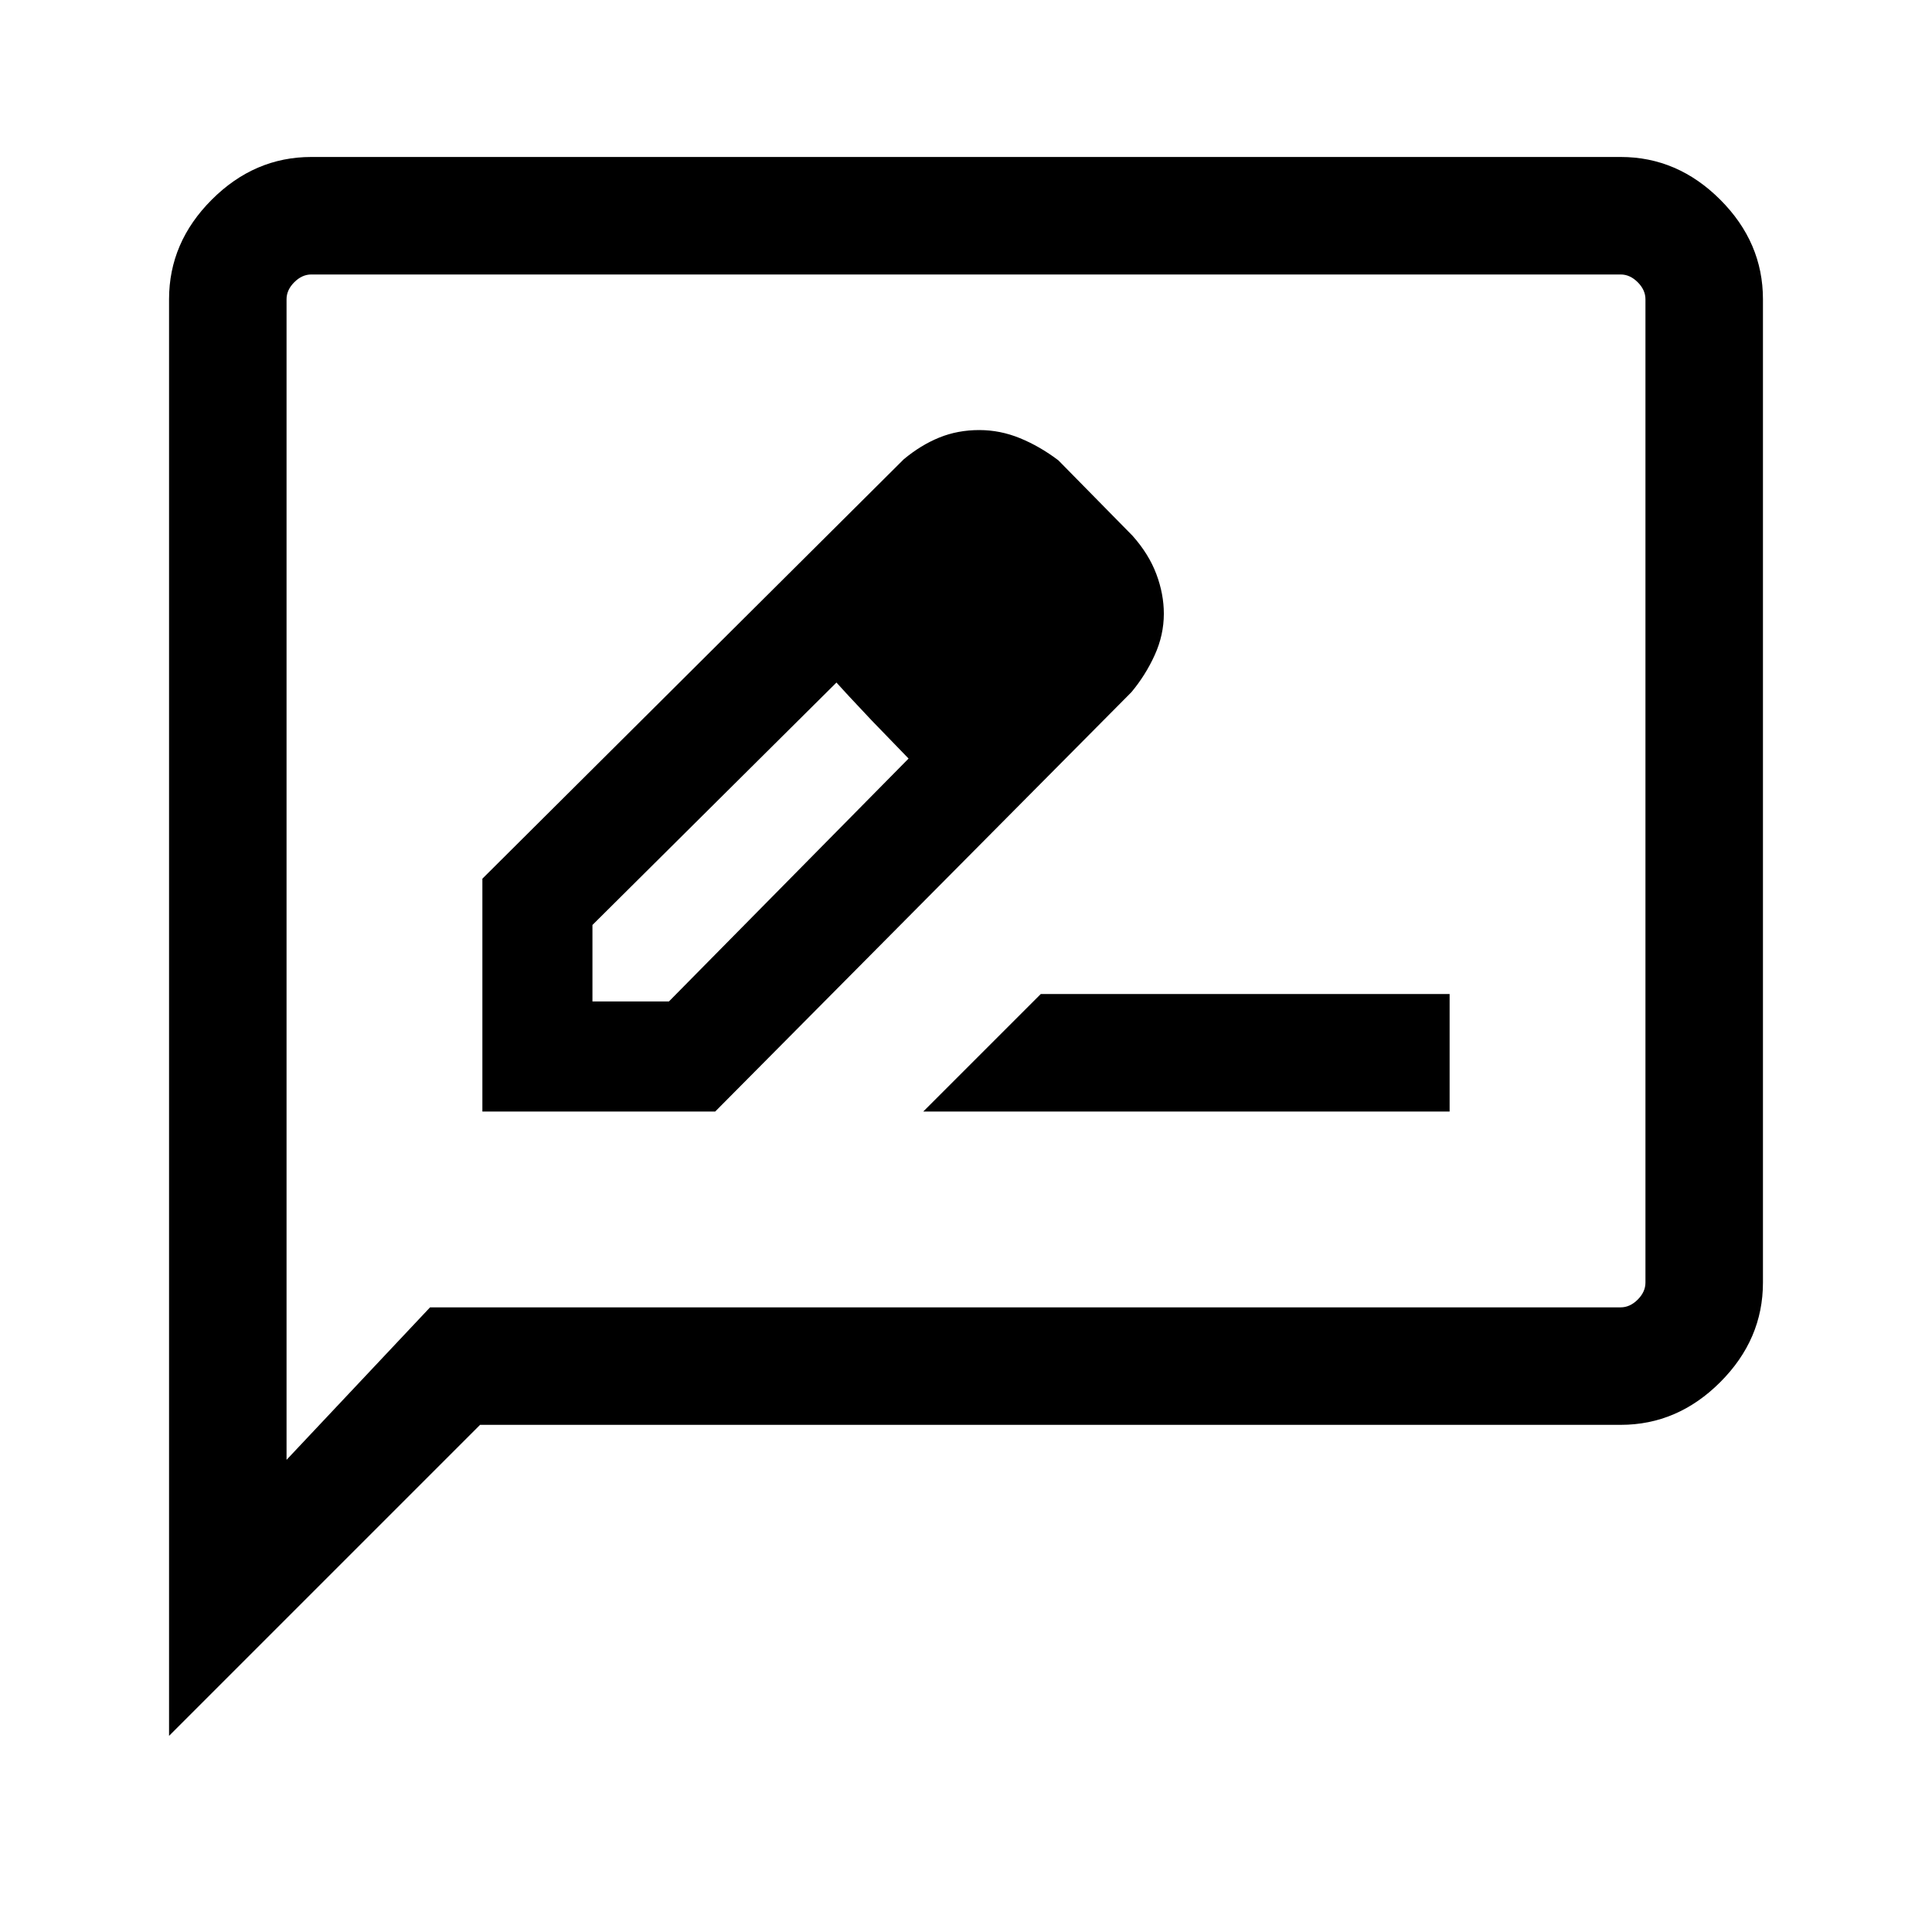 <svg xmlns="http://www.w3.org/2000/svg" height="48" viewBox="0 -960 960 960" width="48"><path d="M239.693-407.693h115.691l206.82-208.385q7.052-8.461 11.577-18.446 4.526-9.986 4.526-20.521 0-9.787-3.731-19.717-3.73-9.93-11.807-19.007l-36.877-37.502q-9.2-6.959-19.055-10.998-9.855-4.038-20.221-4.038-10.722 0-19.899 3.731-9.178 3.73-17.666 10.807L239.693-523.384v115.691Zm283.923-247.538-37-37.385 37 37.385ZM294.384-462.384v-38l121.244-120.463 17.45 18.769 18.385 19-119.079 120.694h-38Zm138.694-139.694 18.385 19-36-37.769 17.615 18.769Zm25.692 194.385h261.537v-58.383H517.154l-58.384 58.383ZM84.001-97.464v-713.842q0-28.254 21.22-49.473 21.219-21.22 49.473-21.22h650.612q28.254 0 49.473 21.22 21.22 21.219 21.22 49.473v488.612q0 28.254-21.22 49.473-21.219 21.22-49.473 21.22H238.539L84.002-97.464Zm129.692-212.921h591.613q4.616 0 8.463-3.846 3.846-3.847 3.846-8.463v-488.612q0-4.616-3.846-8.463-3.847-3.846-8.463-3.846H154.694q-4.616 0-8.463 3.846-3.846 3.847-3.846 8.463v576.69l71.308-75.769Zm-71.308 0v-513.23 513.23Z"></path></svg>